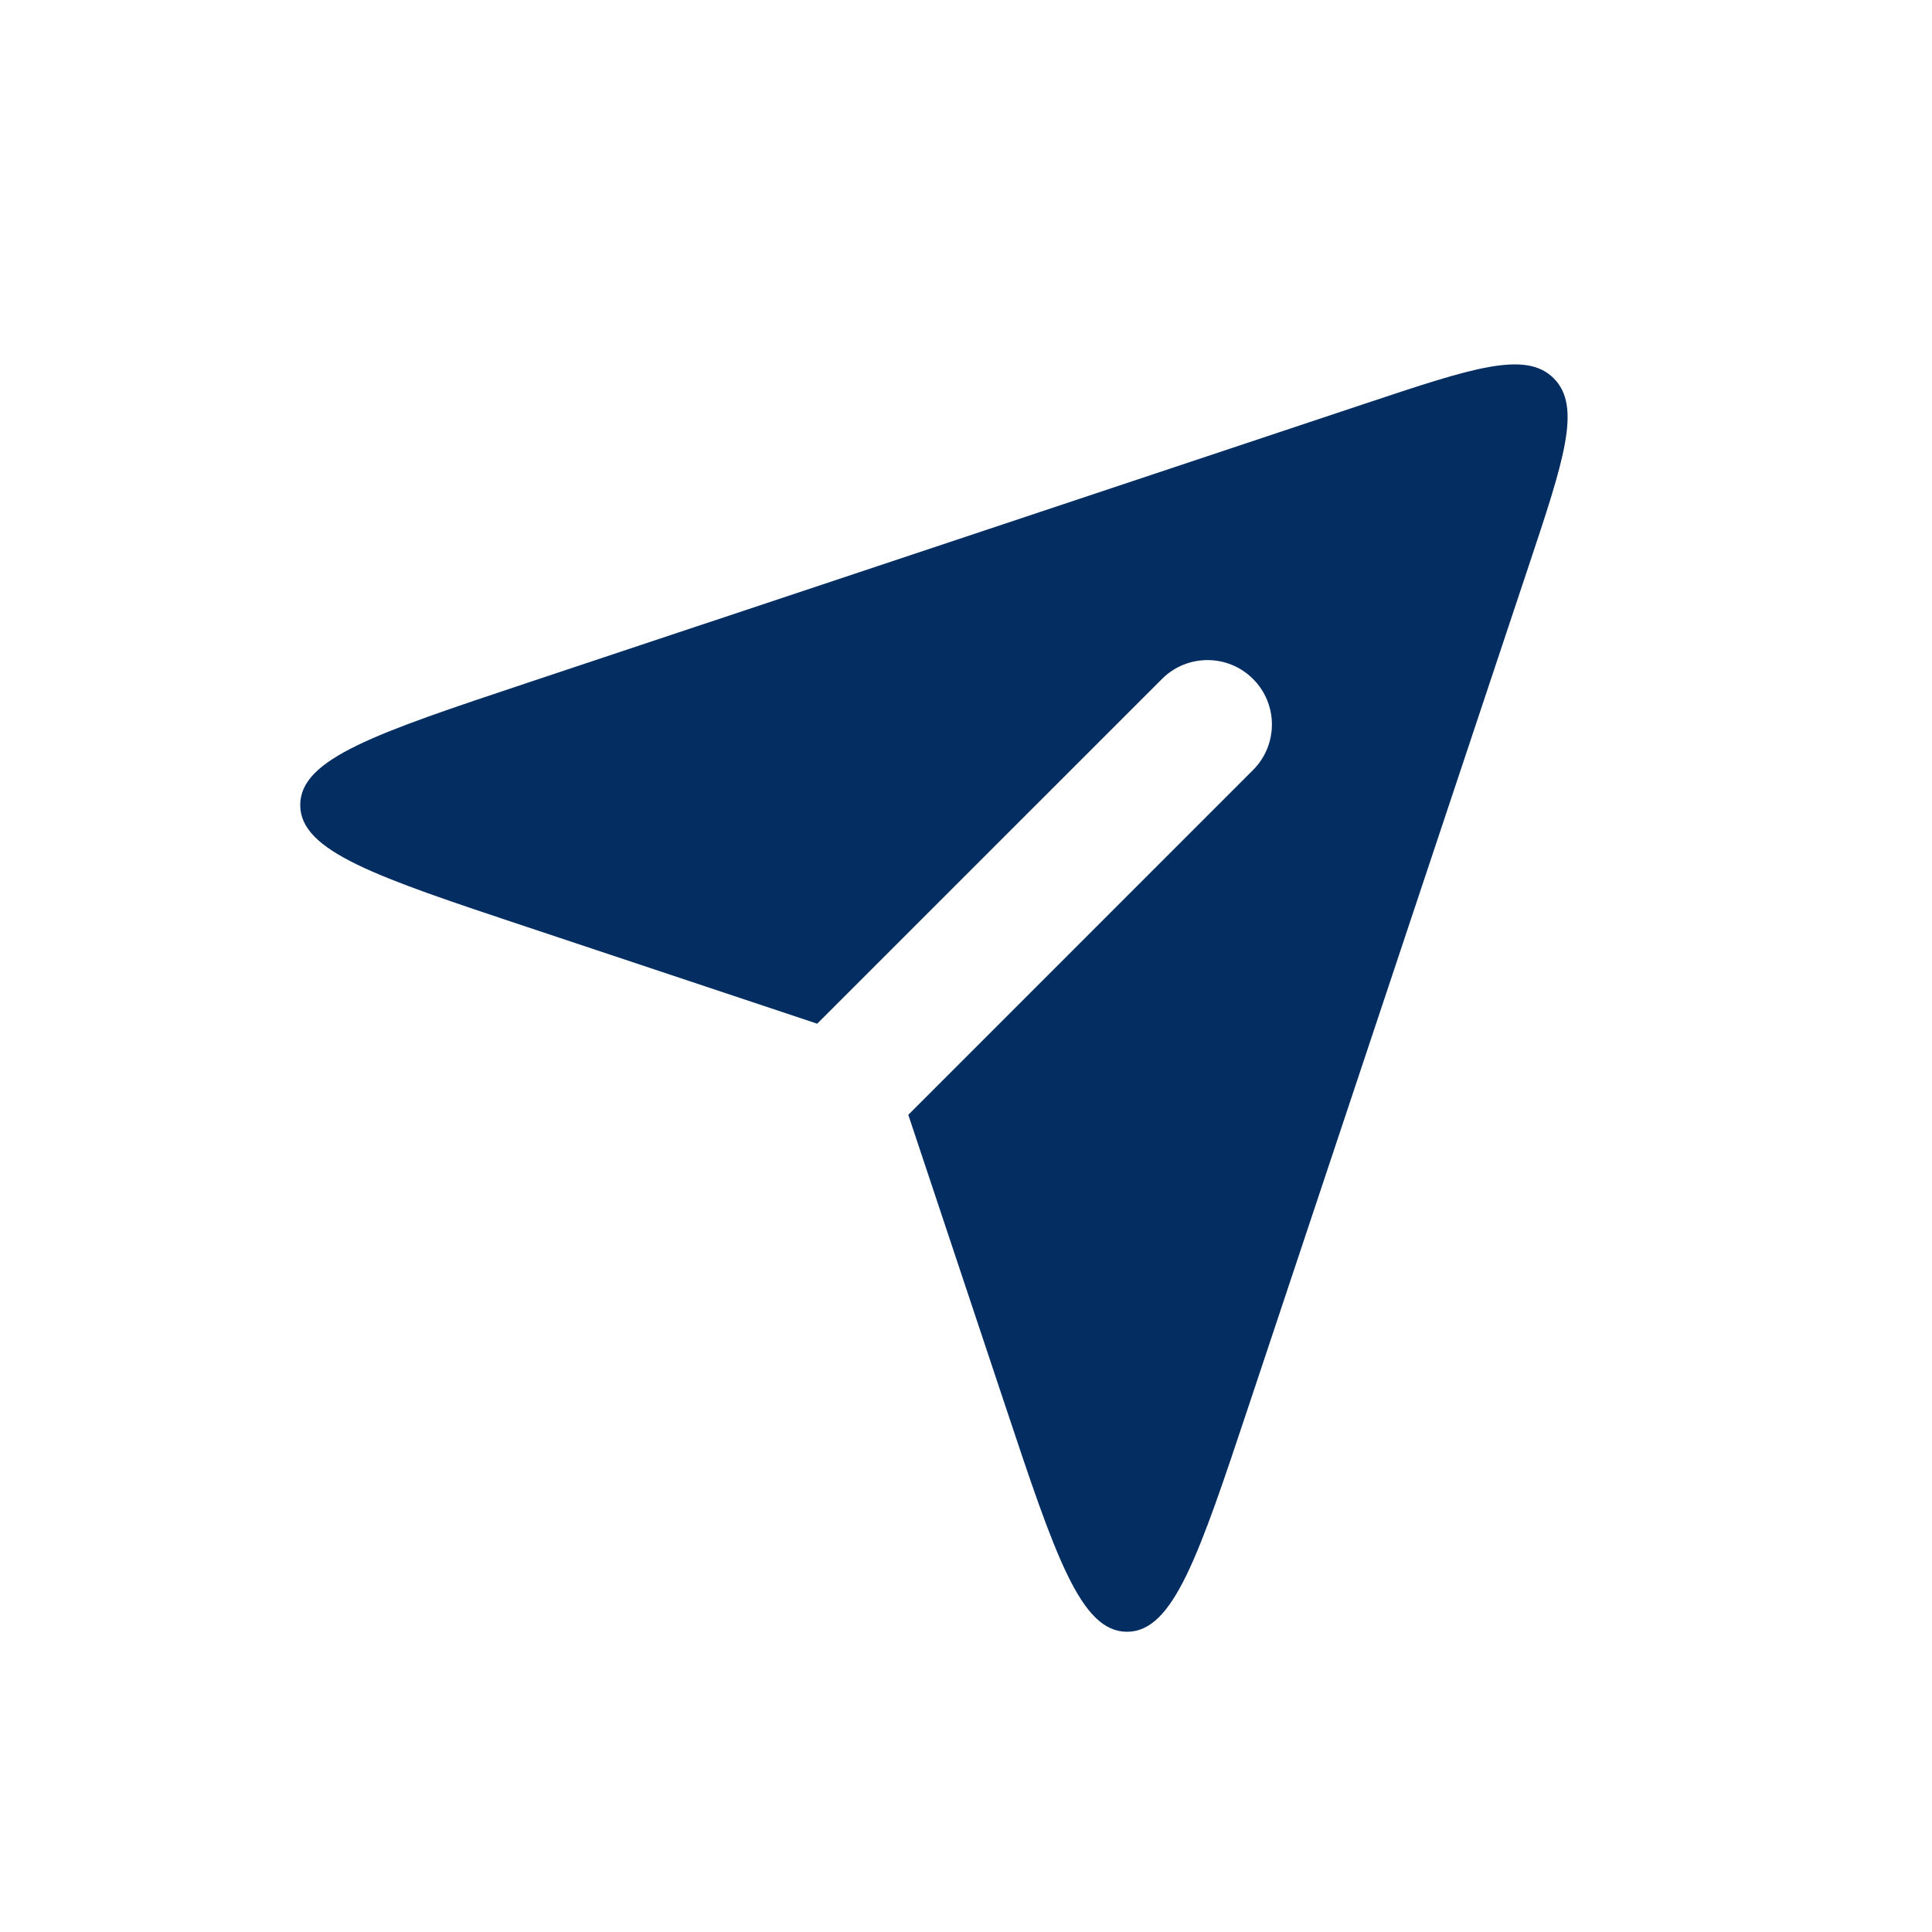 <svg width="30" height="30" viewBox="0 0 30 30" fill="none" xmlns="http://www.w3.org/2000/svg">
<g id="Picto/Send_fill">
<path id="Subtract" fill-rule="evenodd" clip-rule="evenodd" d="M12.689 15.896L8.192 14.397C5.839 13.613 4.662 13.221 4.662 12.5C4.662 11.779 5.839 11.387 8.192 10.602L21.205 6.265C22.861 5.713 23.689 5.437 24.126 5.874C24.563 6.311 24.287 7.139 23.735 8.795L19.397 21.808L19.397 21.808C18.613 24.161 18.221 25.338 17.5 25.338C16.779 25.338 16.387 24.161 15.603 21.808L14.104 17.311L19.457 11.957C19.848 11.566 19.848 10.933 19.457 10.543C19.067 10.152 18.433 10.152 18.043 10.543L12.689 15.896Z" fill="#042D62"/>
</g>
</svg>
